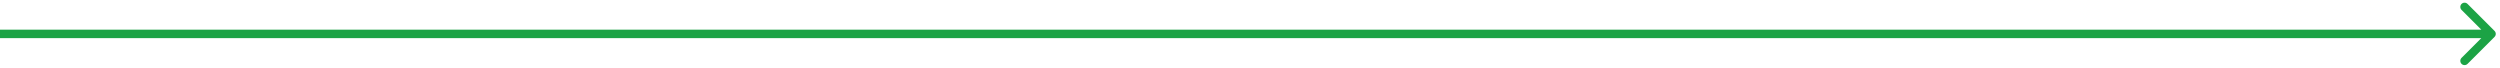 <svg width="295" height="8" viewBox="0 0 295 8" fill="none" xmlns="http://www.w3.org/2000/svg">
<path d="M294.354 4.354C294.549 4.158 294.549 3.842 294.354 3.646L291.172 0.464C290.976 0.269 290.66 0.269 290.464 0.464C290.269 0.66 290.269 0.976 290.464 1.172L293.293 4L290.464 6.828C290.269 7.024 290.269 7.34 290.464 7.536C290.66 7.731 290.976 7.731 291.172 7.536L294.354 4.354ZM0 4.5H294V3.5H0V4.5Z" fill="#1CA345"/>
</svg>
